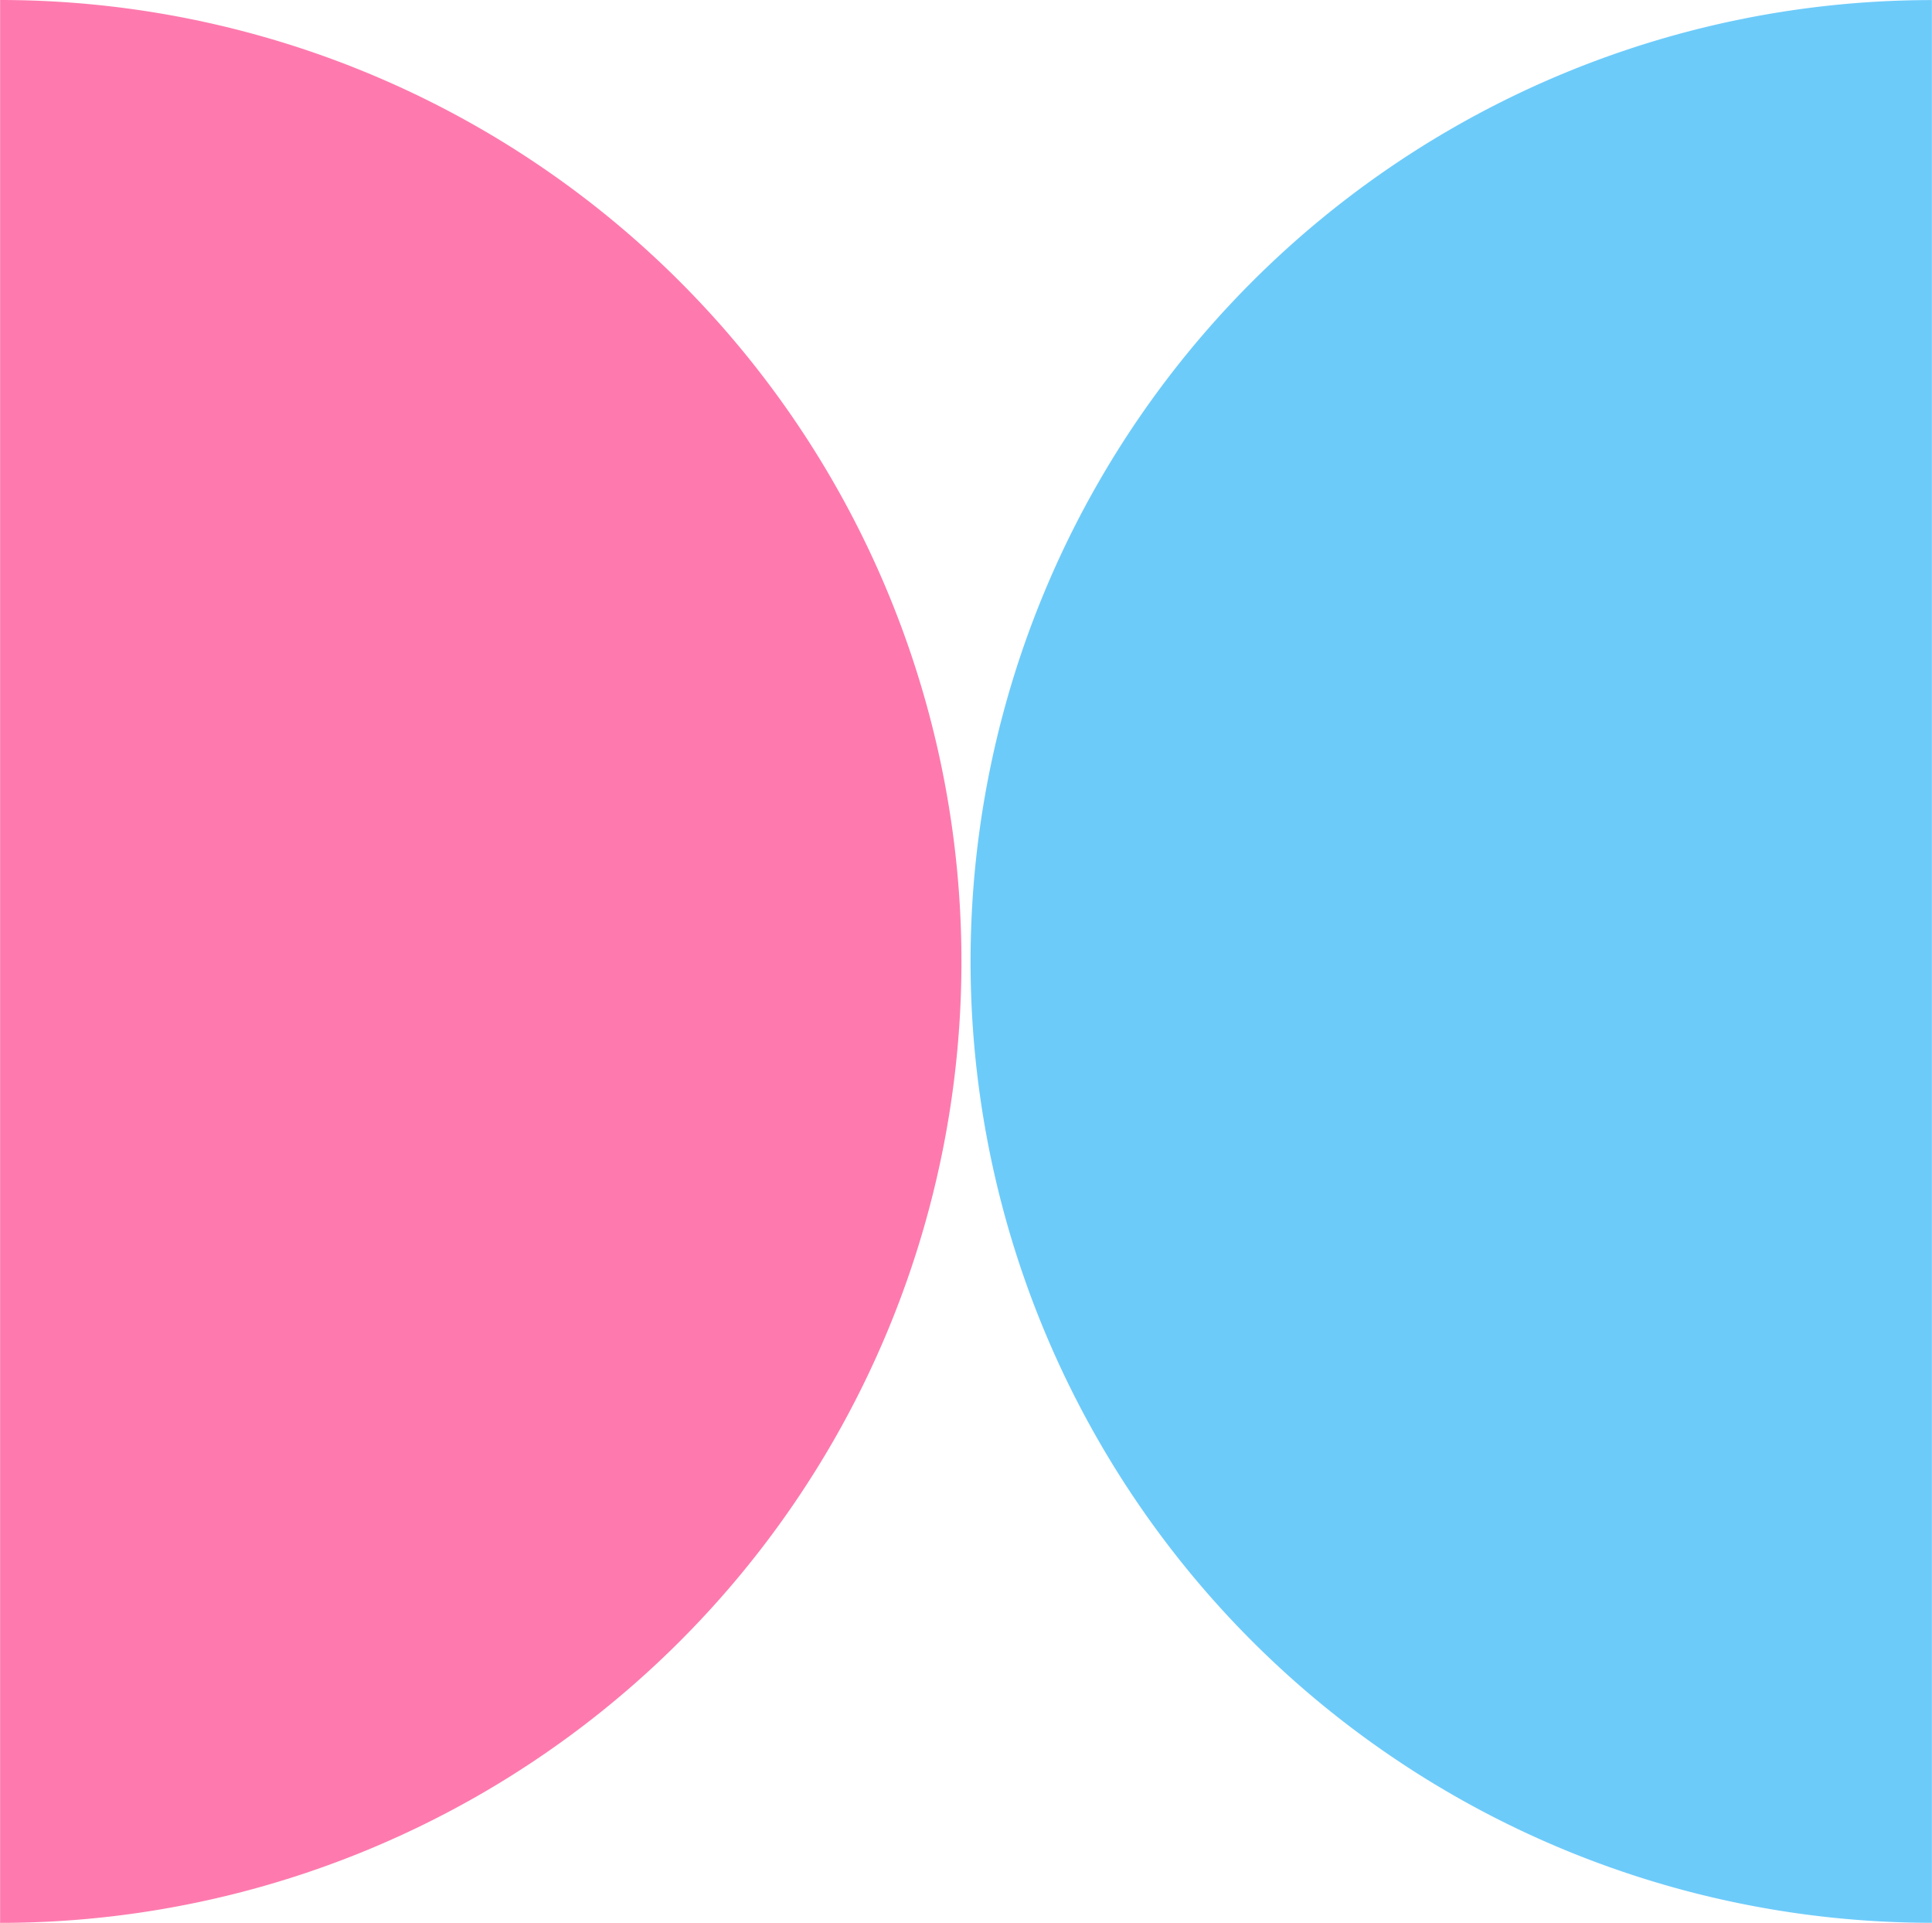 <svg xmlns="http://www.w3.org/2000/svg" width="54.463" height="54.2"><g data-name="グループ 150"><path fill="#fe7aae" d="M27.103 27.098a27.1 27.1 0 0 1-27.1 27.1V0a27.1 27.1 0 0 1 27.1 27.098" data-name="シェイプ 37 のコピー 8"/><path fill="#6dcbfa" d="M27.36 27.102a27.1 27.1 0 0 1 27.1-27.1v54.194a27.1 27.1 0 0 1-27.1-27.094" data-name="シェイプ 37 のコピー 9"/></g></svg>